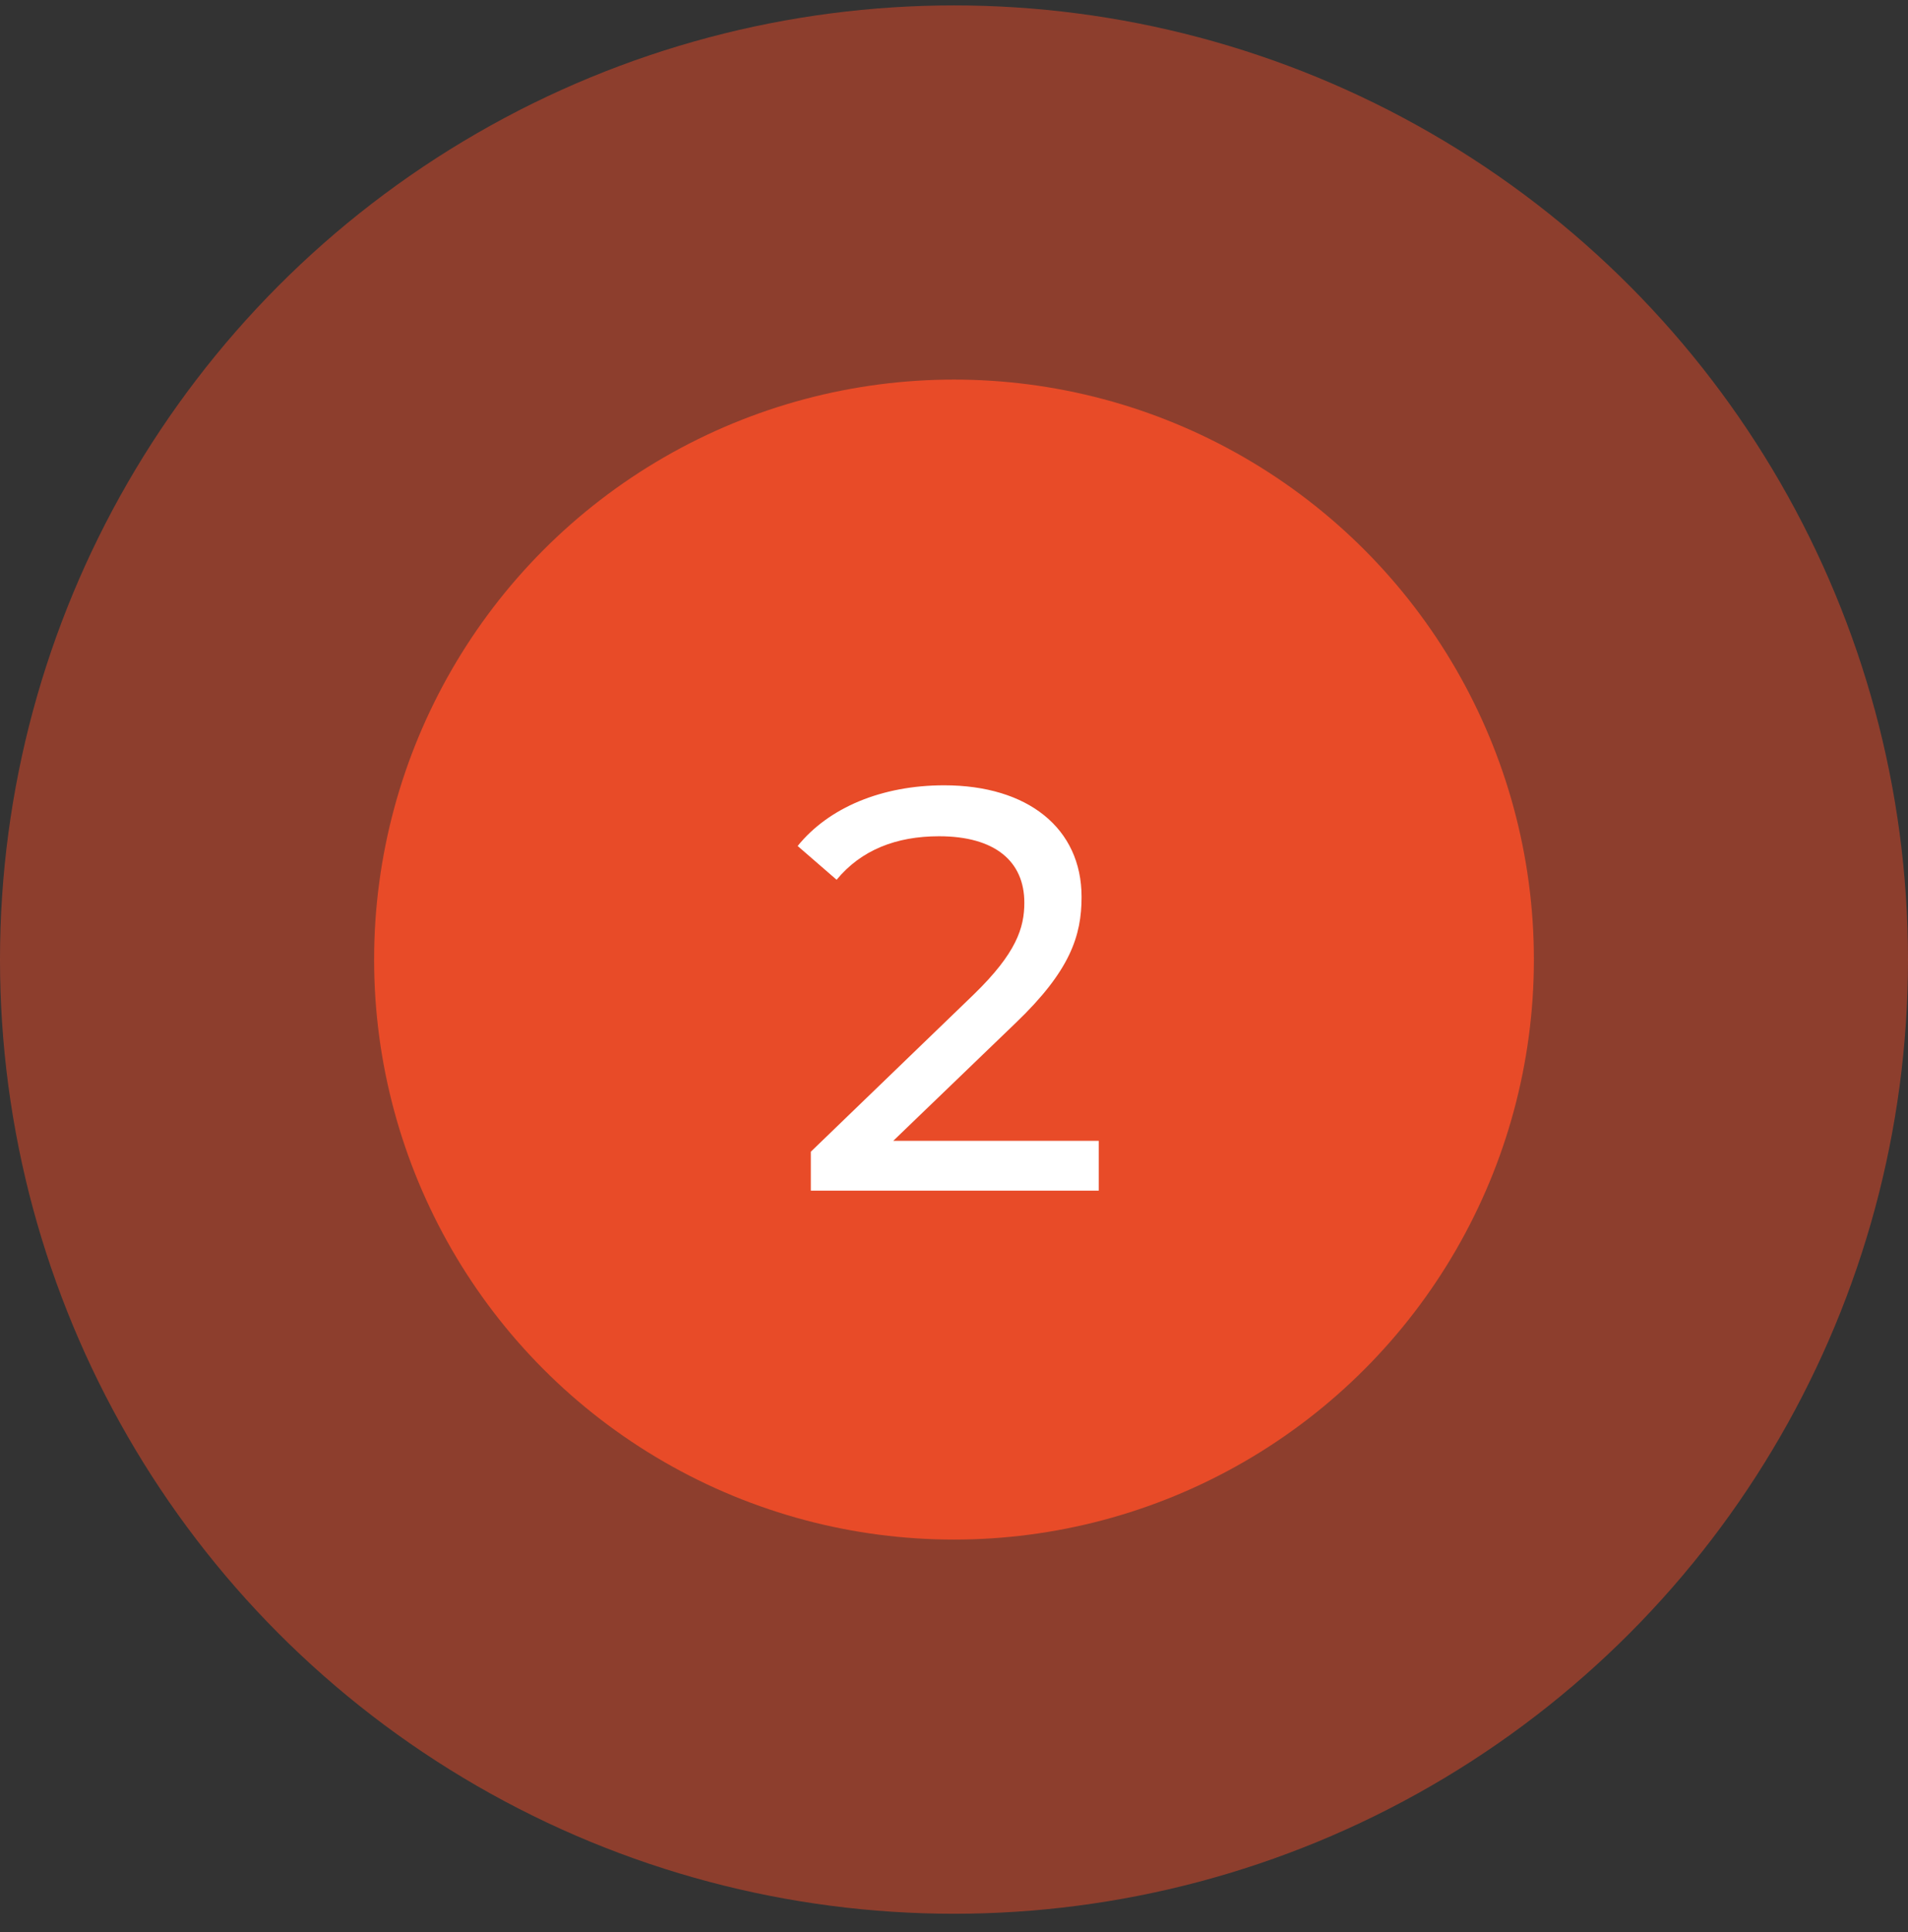 <?xml version="1.0" encoding="UTF-8"?> <svg xmlns="http://www.w3.org/2000/svg" width="80" height="81" viewBox="0 0 80 81" fill="none"><rect x="0" y="0" width="80" height="81" fill="#333333" stroke="none"/> <circle cx="40" cy="40.227" r="40" fill="#E84B28" fill-opacity="0.5"></circle> <circle cx="40" cy="40.227" r="24.314" fill="#E84B28"></circle> <path d="M37.453 47.825L42.589 42.881C44.869 40.697 45.349 39.233 45.349 37.601C45.349 34.721 43.093 32.921 39.589 32.921C36.973 32.921 34.741 33.857 33.445 35.465L35.077 36.881C36.109 35.633 37.573 35.057 39.373 35.057C41.725 35.057 42.949 36.113 42.949 37.841C42.949 38.897 42.613 39.953 40.837 41.681L33.997 48.281V49.913H46.069V47.825H37.453Z" fill="white"></path> </svg> 